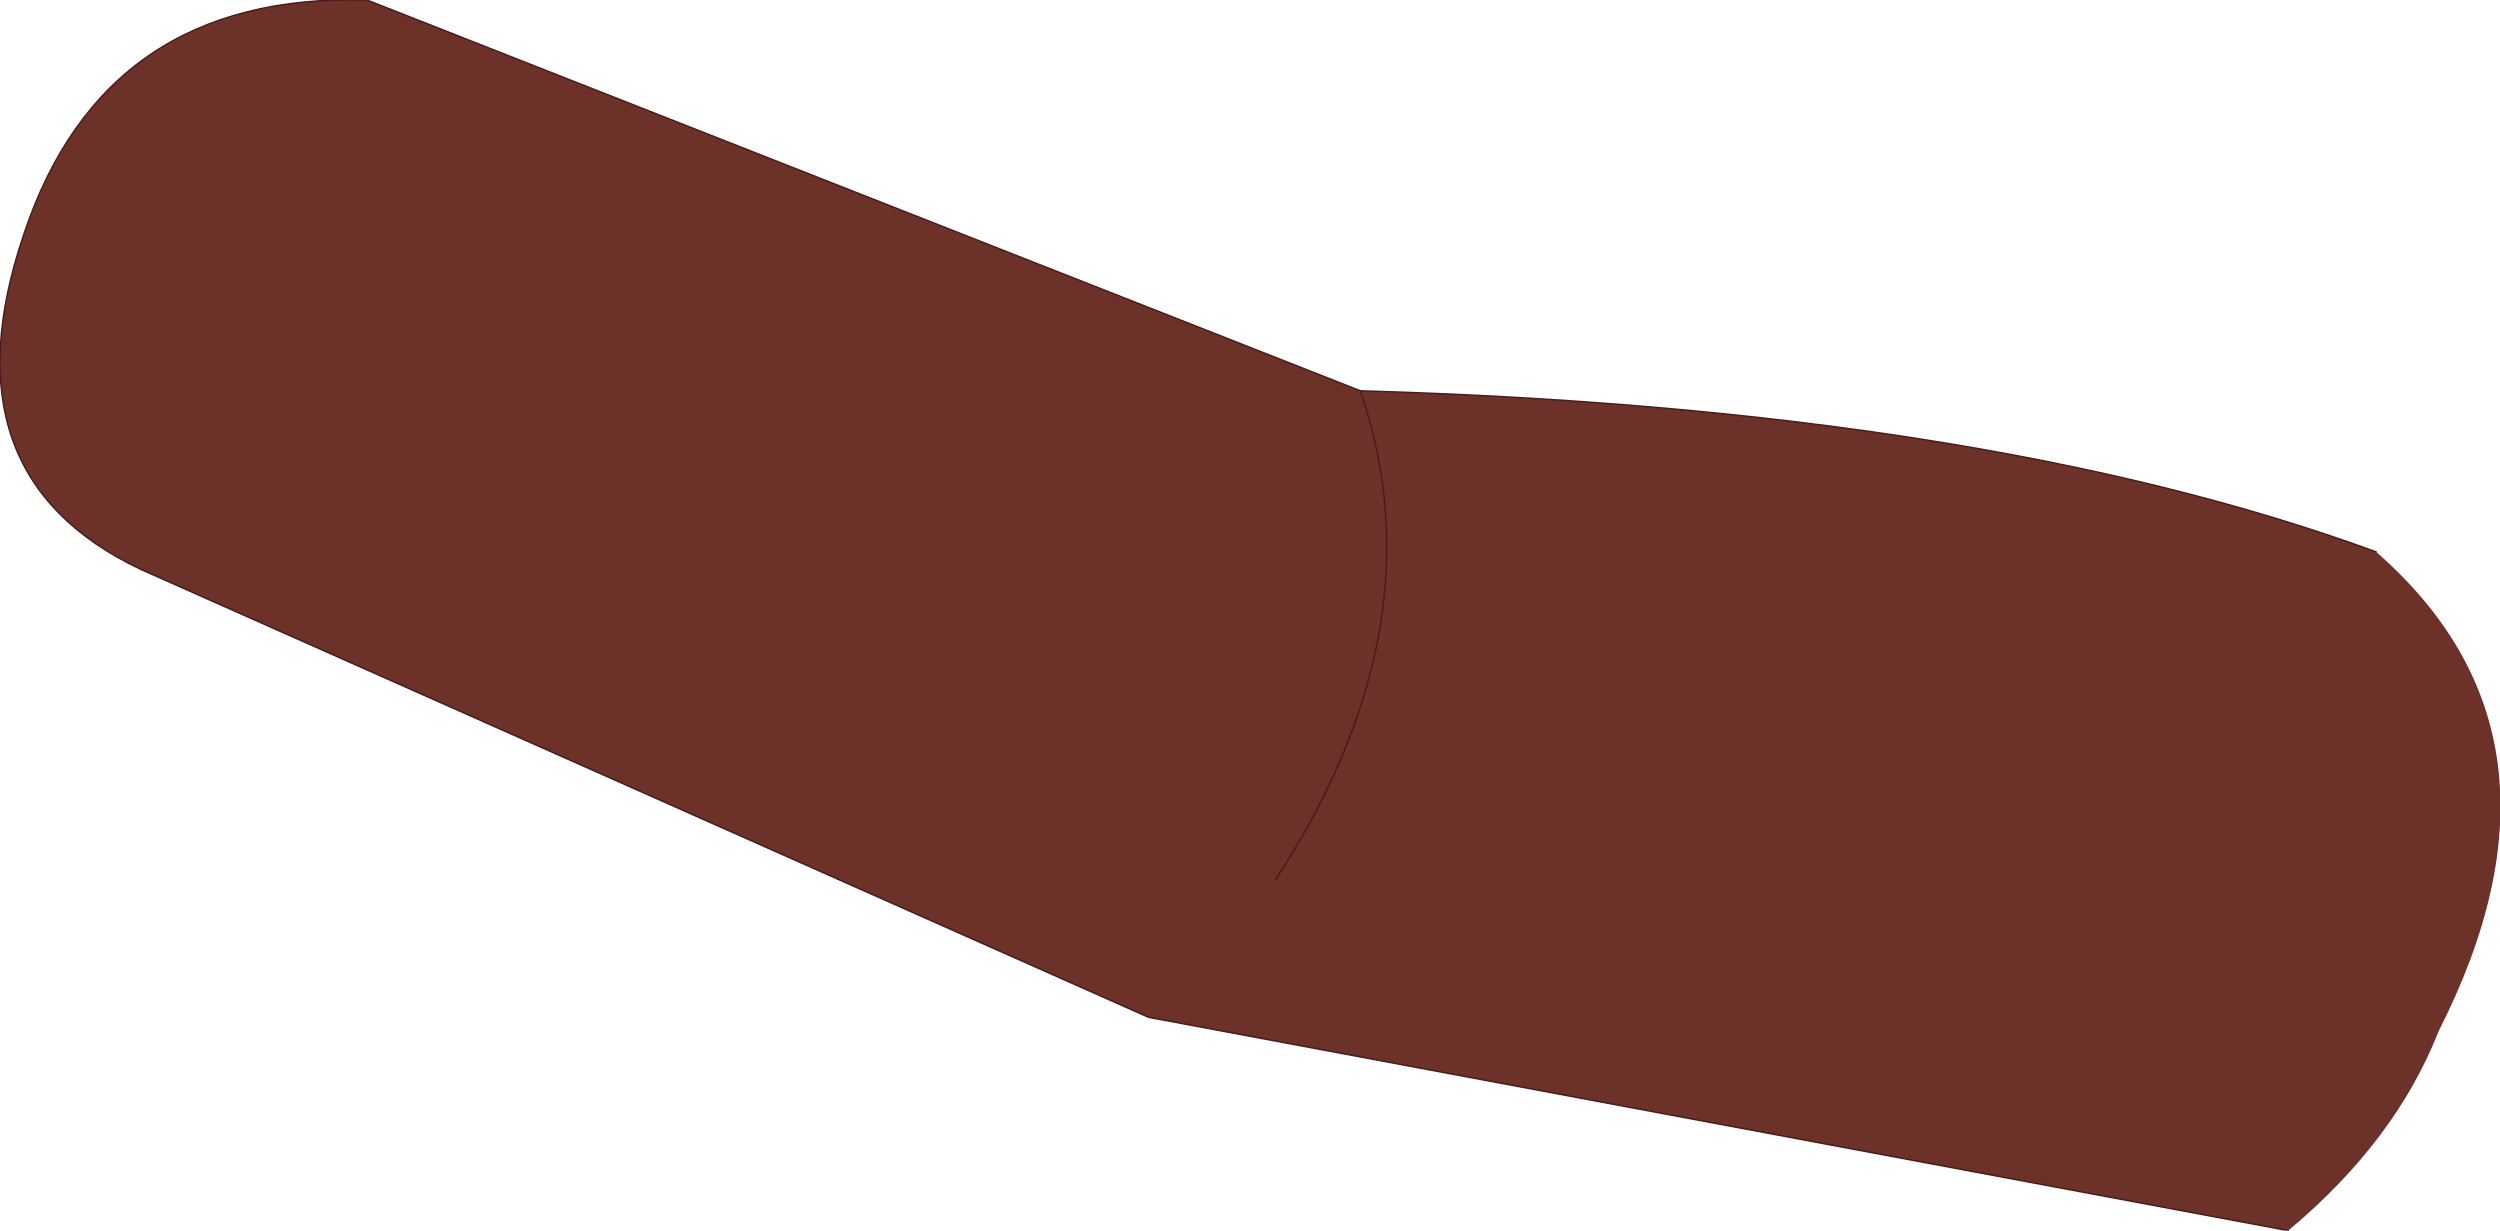<?xml version="1.0" encoding="UTF-8" standalone="no"?>
<svg xmlns:xlink="http://www.w3.org/1999/xlink" height="41.25px" width="83.8px" xmlns="http://www.w3.org/2000/svg">
  <g transform="matrix(1.0, 0.0, 0.0, 1.0, 43.7, 14.5)">
    <path d="M33.0 26.75 L-5.2 19.6 -38.95 4.6 Q-45.65 1.45 -42.9 -6.65 -40.2 -14.75 -31.4 -14.5 L1.9 -1.4 Q22.85 -0.8 35.95 4.0 43.05 10.2 38.05 20.05 36.6 23.75 33.0 26.75 M-0.95 15.0 Q4.6 6.5 1.9 -1.4 4.6 6.5 -0.95 15.0" fill="#6c3128" fill-rule="evenodd" stroke="none"/>
    <path d="M33.0 26.75 L-5.2 19.6 -38.95 4.6 Q-45.65 1.45 -42.9 -6.65 -40.2 -14.75 -31.4 -14.5 L1.9 -1.4 Q22.85 -0.8 35.95 4.0 M1.9 -1.4 Q4.6 6.5 -0.95 15.0" fill="none" stroke="#481c1c" stroke-linecap="round" stroke-linejoin="round" stroke-width="0.05"/>
  </g>
</svg>
